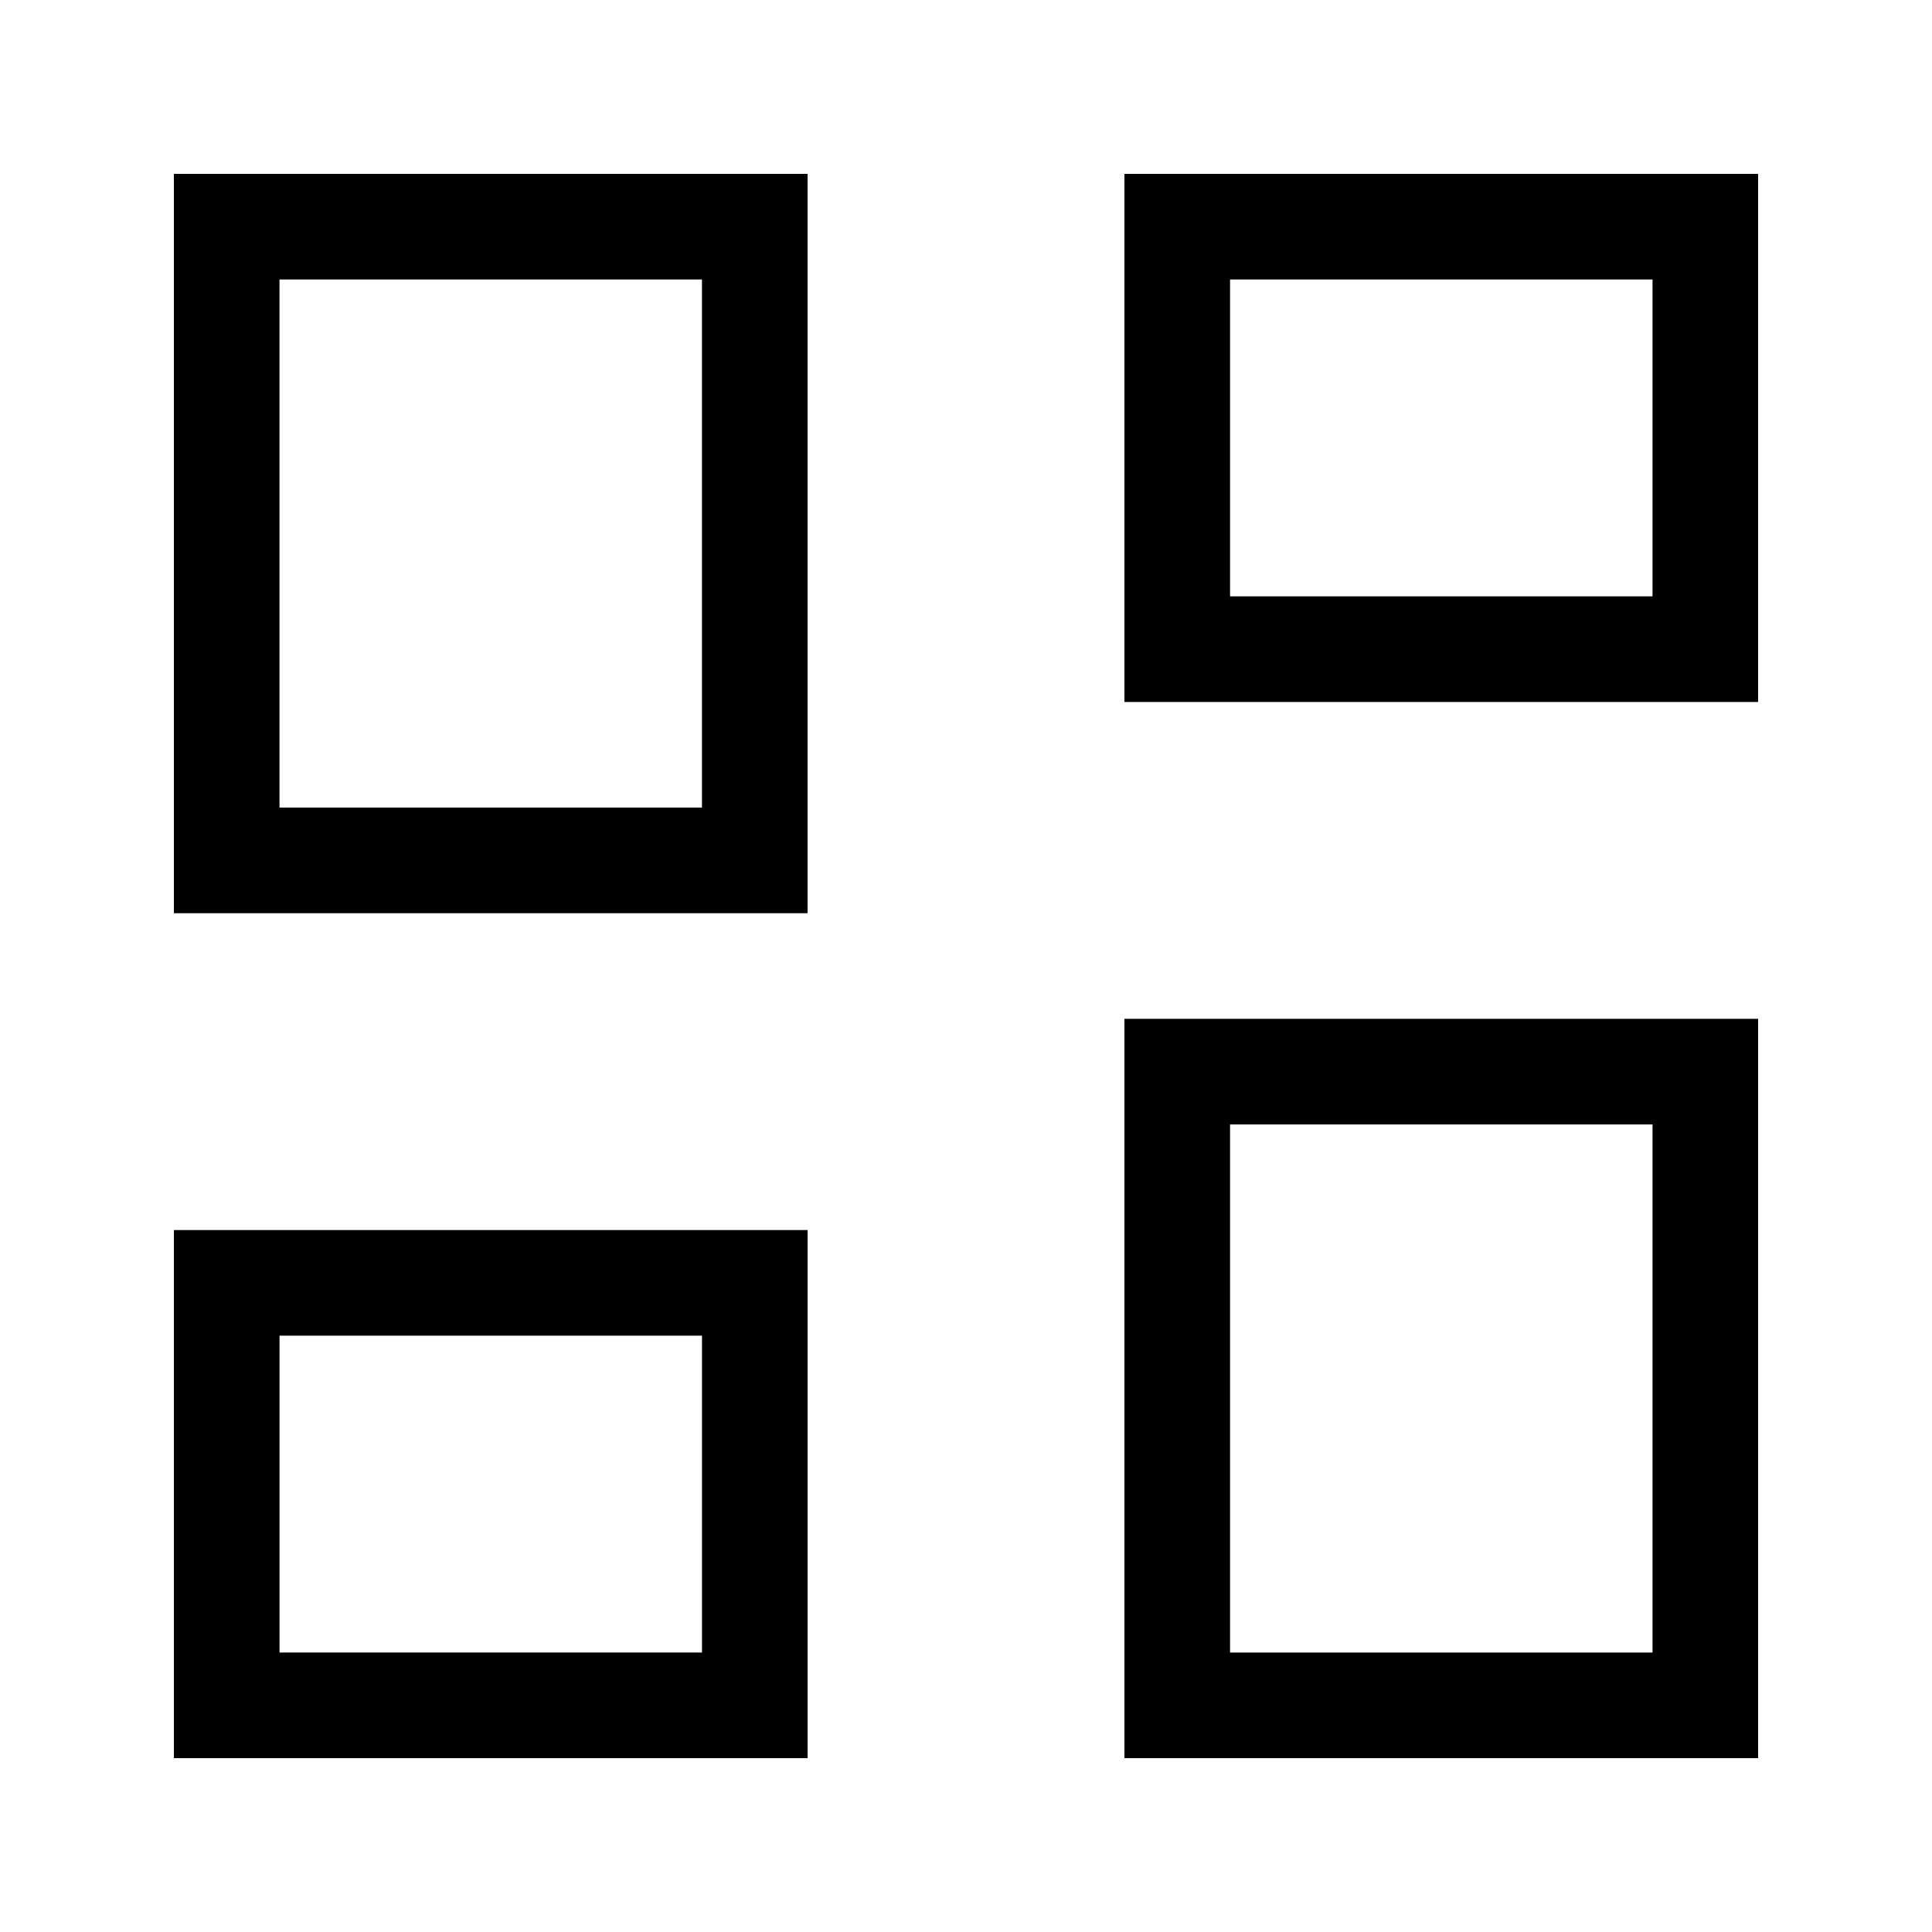 <?xml version="1.0" encoding="UTF-8"?>
<!-- Uploaded to: ICON Repo, www.iconrepo.com, Generator: ICON Repo Mixer Tools -->
<svg fill="#000000" width="800px" height="800px" version="1.1" viewBox="144 144 512 512" xmlns="http://www.w3.org/2000/svg">
 <path d="m190.08 190.08h167.94v195.93h-167.94zm27.988 27.988v139.95h111.96v-139.95zm223.92-27.988h167.93v139.95h-167.93zm27.988 27.988v83.969h111.96v-83.969zm-27.988 195.93h167.93v195.93h-167.93zm27.988 27.992v139.95h111.96v-139.95zm-279.89 27.988h167.94v139.95h-167.94zm27.988 27.988v83.969h111.96v-83.969z" fill-rule="evenodd"/>
</svg>
